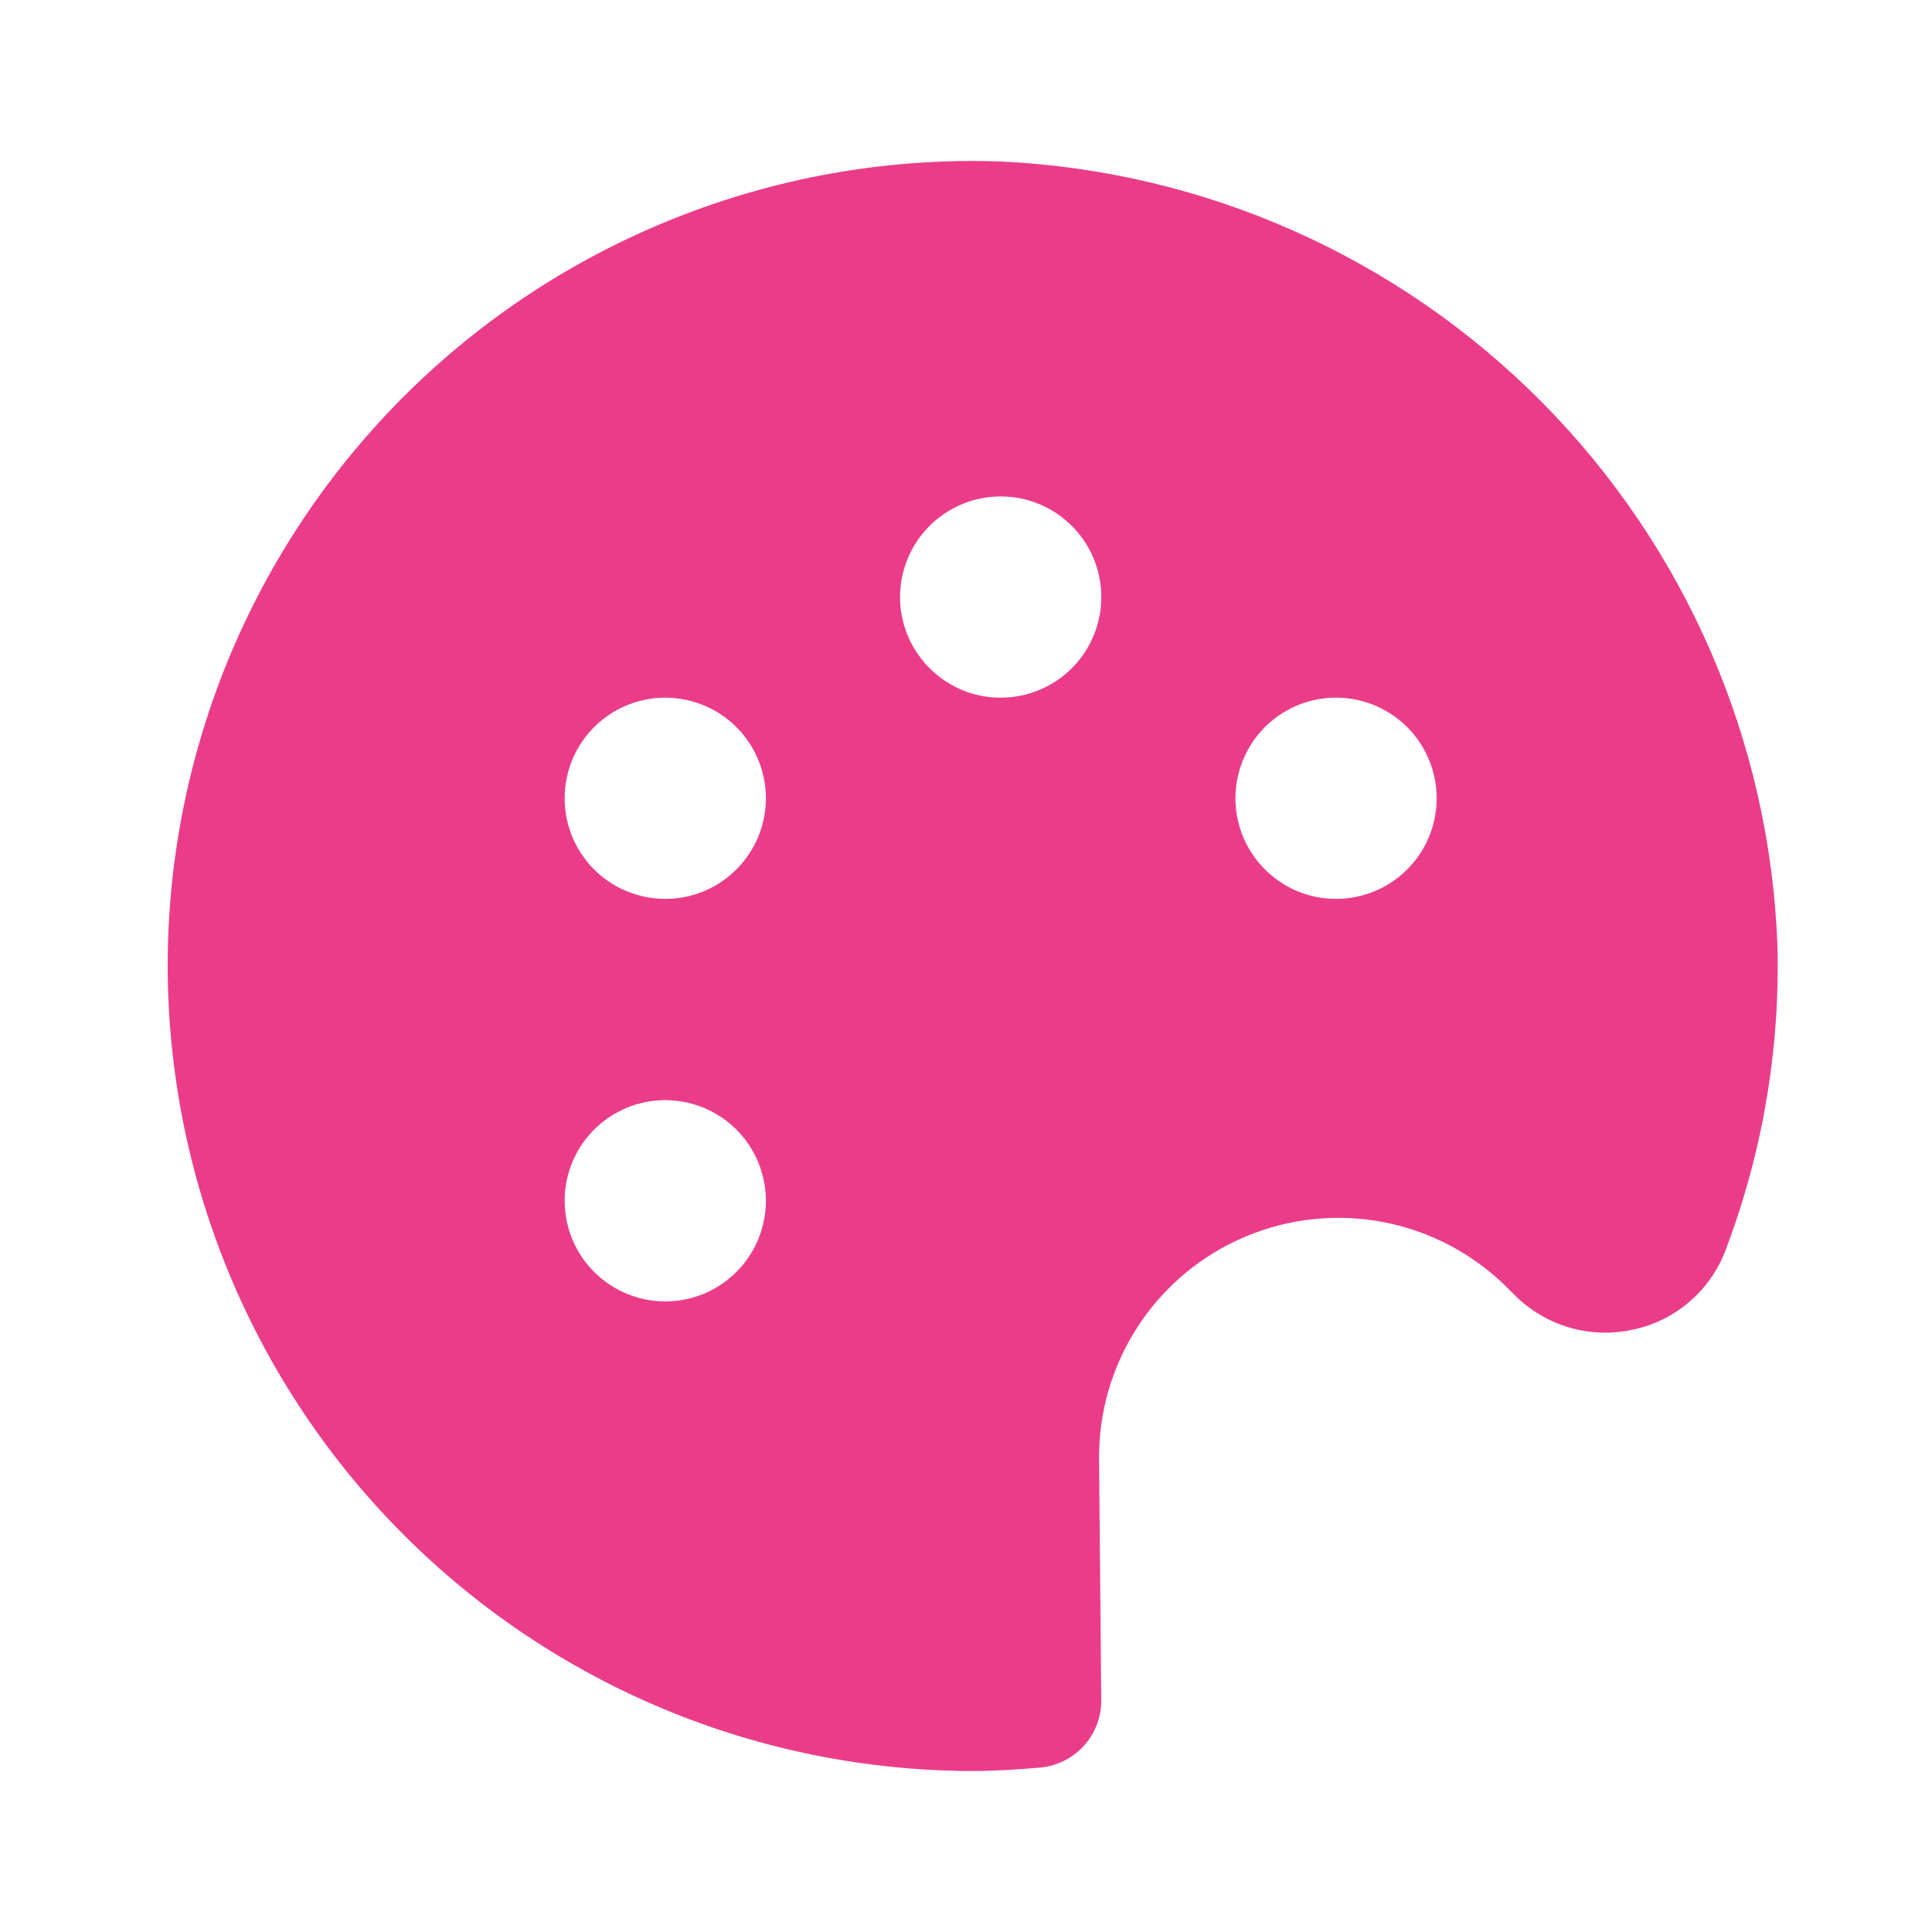 <svg width="24" height="24" viewBox="0 0 24 24" fill="none" xmlns="http://www.w3.org/2000/svg">
<path d="M18.728 16L18.811 16.083C19 16.274 19.235 16.414 19.492 16.49C19.75 16.566 20.023 16.575 20.285 16.517C20.544 16.463 20.784 16.345 20.984 16.173C21.185 16.002 21.339 15.783 21.433 15.536C21.893 14.328 22.113 13.042 22.08 11.75C21.987 9.212 20.943 6.801 19.155 4.997C17.368 3.192 14.968 2.124 12.431 2.006C11.089 1.959 9.752 2.183 8.499 2.665C7.245 3.146 6.102 3.874 5.136 4.807C4.171 5.74 3.403 6.857 2.878 8.093C2.354 9.329 2.083 10.657 2.083 12C2.087 14.651 3.141 17.193 5.016 19.067C6.89 20.942 9.432 21.997 12.083 22C12.365 22 12.642 21.981 12.916 21.958C13.125 21.94 13.319 21.845 13.461 21.69C13.602 21.536 13.681 21.334 13.68 21.125L13.653 18.135C13.646 17.544 13.816 16.964 14.14 16.47C14.464 15.976 14.928 15.59 15.473 15.361C16.017 15.132 16.618 15.07 17.198 15.184C17.778 15.298 18.31 15.582 18.728 16ZM16.276 8.708C16.515 8.645 16.768 8.654 17.002 8.734C17.235 8.814 17.44 8.961 17.59 9.158C17.74 9.354 17.829 9.591 17.844 9.838C17.86 10.084 17.802 10.33 17.678 10.544C17.554 10.758 17.369 10.93 17.147 11.039C16.925 11.148 16.676 11.188 16.431 11.155C16.186 11.123 15.956 11.018 15.771 10.854C15.585 10.691 15.452 10.476 15.389 10.237C15.347 10.079 15.336 9.913 15.358 9.751C15.38 9.588 15.434 9.431 15.516 9.289C15.598 9.147 15.708 9.023 15.838 8.923C15.969 8.823 16.118 8.75 16.276 8.708ZM8.585 16.125C8.346 16.188 8.094 16.179 7.86 16.099C7.626 16.019 7.421 15.872 7.271 15.675C7.121 15.479 7.032 15.242 7.017 14.995C7.001 14.749 7.059 14.503 7.183 14.289C7.307 14.075 7.492 13.903 7.714 13.794C7.936 13.685 8.185 13.645 8.43 13.678C8.675 13.71 8.905 13.815 9.091 13.979C9.276 14.142 9.409 14.357 9.472 14.596C9.515 14.754 9.525 14.92 9.503 15.082C9.481 15.245 9.428 15.402 9.345 15.544C9.263 15.686 9.153 15.81 9.023 15.91C8.892 16.01 8.744 16.083 8.585 16.125ZM8.585 11.125C8.346 11.188 8.094 11.179 7.86 11.099C7.626 11.019 7.421 10.872 7.271 10.675C7.121 10.479 7.032 10.242 7.017 9.996C7.001 9.749 7.059 9.503 7.183 9.289C7.307 9.076 7.492 8.903 7.714 8.794C7.936 8.686 8.185 8.645 8.43 8.678C8.675 8.711 8.905 8.815 9.091 8.979C9.276 9.142 9.409 9.357 9.472 9.596C9.515 9.754 9.525 9.92 9.503 10.083C9.481 10.245 9.428 10.402 9.345 10.544C9.263 10.686 9.153 10.811 9.023 10.91C8.892 11.01 8.744 11.083 8.585 11.125ZM12.752 8.625C12.513 8.688 12.26 8.68 12.026 8.6C11.792 8.519 11.588 8.372 11.438 8.175C11.287 7.979 11.199 7.742 11.183 7.496C11.168 7.249 11.226 7.003 11.35 6.789C11.474 6.576 11.659 6.403 11.881 6.295C12.102 6.186 12.352 6.145 12.597 6.178C12.842 6.211 13.072 6.315 13.257 6.479C13.443 6.642 13.575 6.857 13.639 7.096C13.681 7.255 13.692 7.42 13.67 7.583C13.648 7.745 13.594 7.902 13.512 8.044C13.43 8.186 13.32 8.311 13.19 8.41C13.059 8.51 12.91 8.583 12.752 8.625Z" fill="#EB3C89"/>
</svg>
